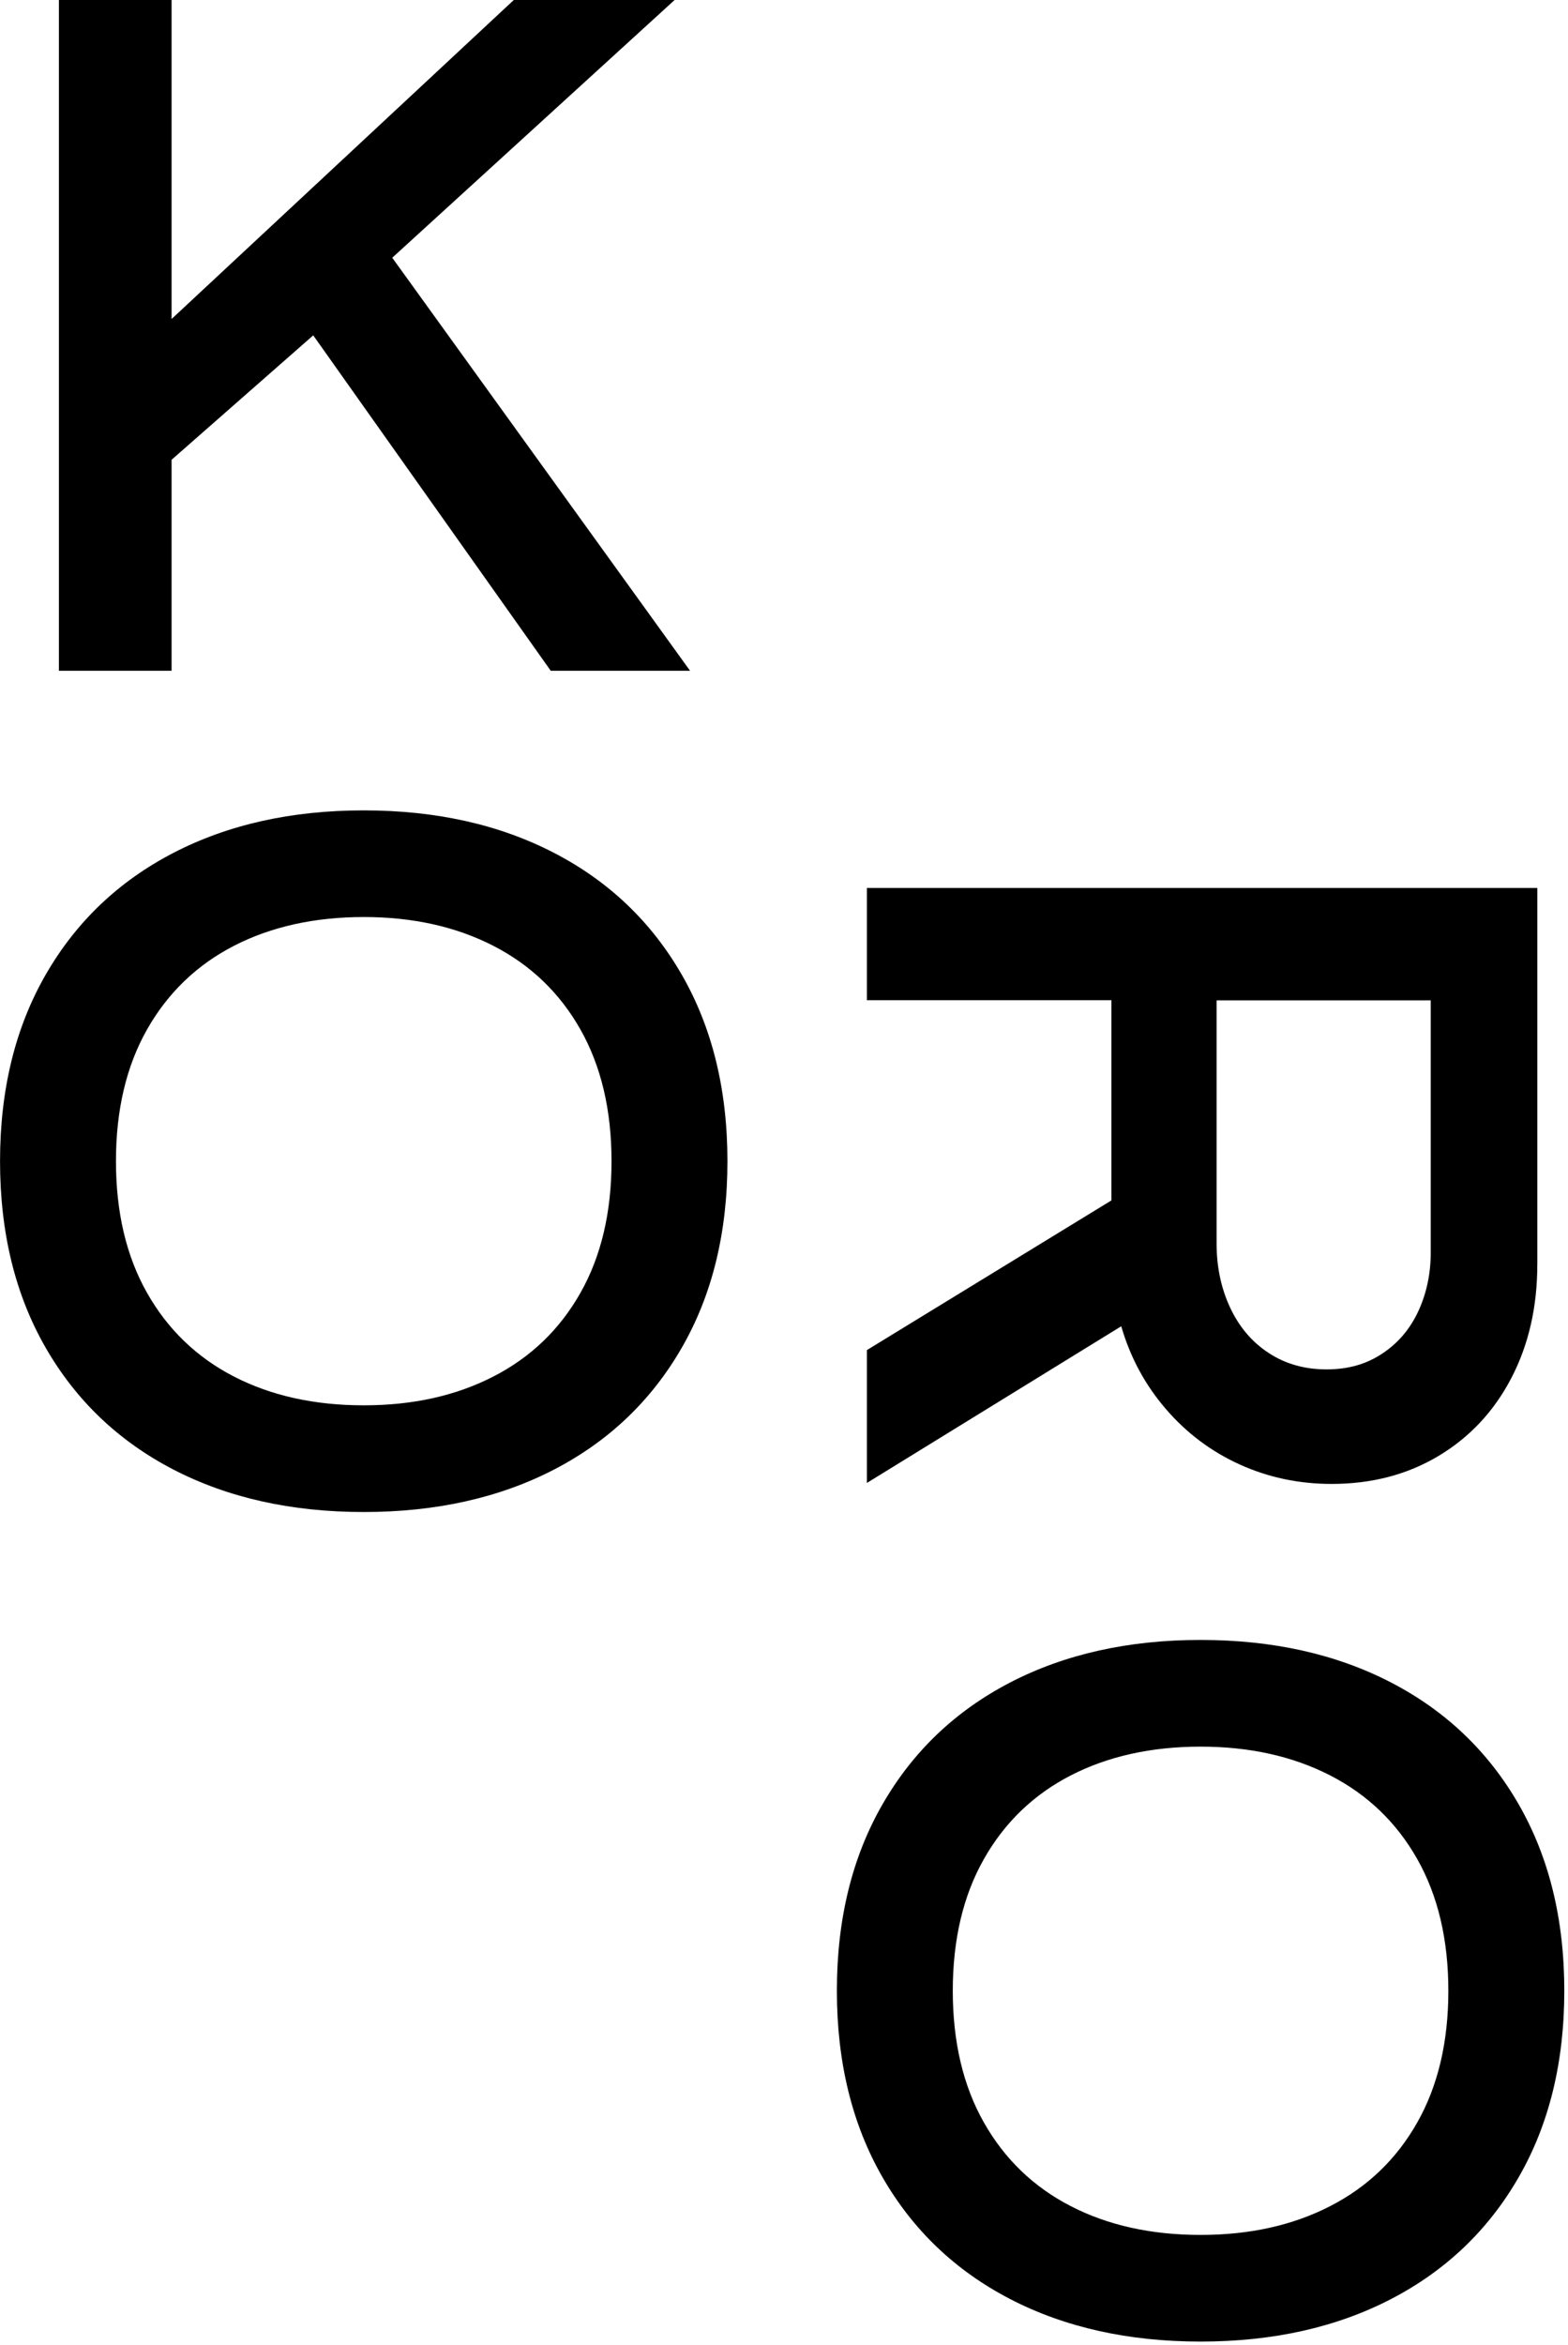 <svg width="382" height="571" viewBox="0 0 382 571" fill="none" xmlns="http://www.w3.org/2000/svg">
<g clip-path="url(#clip0_106_11)">
<path d="M95.56 62.76L168.11 163.33H134.17L76.31 81.66L41.8 111.96V163.33H14.35V0H41.8V77.68L125.17 0H164.35L95.56 62.76Z" fill="black"/>
<path d="M135.02 207.7C148.35 214.61 158.71 224.5 166.11 237.37C173.51 250.24 177.22 265.37 177.22 282.76C177.22 300.15 173.52 315.28 166.11 328.15C158.71 341.02 148.34 350.91 135.02 357.82C121.69 364.73 106.22 368.18 88.61 368.18C71 368.18 55.52 364.72 42.2 357.82C28.88 350.91 18.51 341.02 11.11 328.15C3.71 315.28 0.01 300.15 0.01 282.76C0.01 265.37 3.71 250.24 11.11 237.37C18.51 224.5 28.88 214.61 42.2 207.7C55.53 200.79 71 197.33 88.61 197.33C106.22 197.33 121.7 200.79 135.02 207.7ZM57.01 230.3C47.94 234.97 40.87 241.77 35.82 250.69C30.77 259.61 28.25 270.3 28.25 282.75C28.25 295.2 30.77 305.89 35.82 314.81C40.87 323.73 47.93 330.53 57.01 335.2C66.08 339.87 76.62 342.2 88.62 342.2C100.62 342.2 111.06 339.87 120.17 335.2C129.28 330.53 136.36 323.74 141.41 314.81C146.46 305.89 148.98 295.2 148.98 282.75C148.98 270.3 146.45 259.61 141.41 250.69C136.36 241.77 129.28 234.97 120.17 230.3C111.06 225.63 100.54 223.3 88.62 223.3C76.7 223.3 66.09 225.63 57.01 230.3Z" fill="black"/>
<path d="M338.9 409.7C352.23 416.61 362.59 426.5 369.99 439.37C377.39 452.24 381.1 467.37 381.1 484.76C381.1 502.15 377.4 517.28 369.99 530.15C362.59 543.02 352.22 552.91 338.9 559.82C325.57 566.73 310.1 570.18 292.49 570.18C274.88 570.18 259.4 566.72 246.08 559.82C232.75 552.91 222.39 543.02 214.99 530.15C207.59 517.28 203.88 502.15 203.88 484.76C203.88 467.37 207.58 452.24 214.99 439.37C222.39 426.5 232.76 416.61 246.08 409.7C259.41 402.79 274.88 399.33 292.49 399.33C310.1 399.33 325.58 402.79 338.9 409.7ZM260.88 432.31C251.8 436.98 244.74 443.78 239.69 452.7C234.64 461.62 232.12 472.31 232.12 484.76C232.12 497.21 234.64 507.9 239.69 516.82C244.74 525.74 251.8 532.54 260.88 537.21C269.95 541.88 280.49 544.21 292.49 544.21C304.49 544.21 314.93 541.88 324.04 537.21C333.15 532.54 340.23 525.75 345.28 516.82C350.33 507.9 352.85 497.21 352.85 484.76C352.85 472.31 350.32 461.62 345.28 452.7C340.23 443.78 333.15 436.98 324.04 432.31C314.93 427.64 304.41 425.31 292.49 425.31C280.57 425.31 269.96 427.64 260.88 432.31Z" fill="black"/>
<path d="M374.52 307.93C374.52 318.25 372.41 327.46 368.2 335.55C363.99 343.64 358.08 349.96 350.49 354.51C342.9 359.06 334.2 361.34 324.41 361.34C316.44 361.34 308.98 359.76 302.03 356.61C295.08 353.46 289.08 348.96 284.04 343.11C278.99 337.26 275.36 330.54 273.16 322.95L211.2 361.1V328.75L270.77 292.3V243.55H211.2V216.22H374.53V307.91L374.52 307.93ZM296.39 243.58V302.81C296.39 308.5 297.49 313.7 299.69 318.41C301.89 323.12 305.02 326.8 309.09 329.46C313.15 332.12 317.84 333.45 323.16 333.45C328.48 333.45 332.84 332.18 336.71 329.63C340.58 327.08 343.52 323.63 345.54 319.27C347.55 314.9 348.56 310.14 348.56 304.98V243.59H296.4L296.39 243.58Z" fill="black"/>
</g>
<defs>
<clipPath id="clip0_106_11">
<rect width="381.1" height="570.49" fill="white"/>
</clipPath>
</defs>
</svg>
